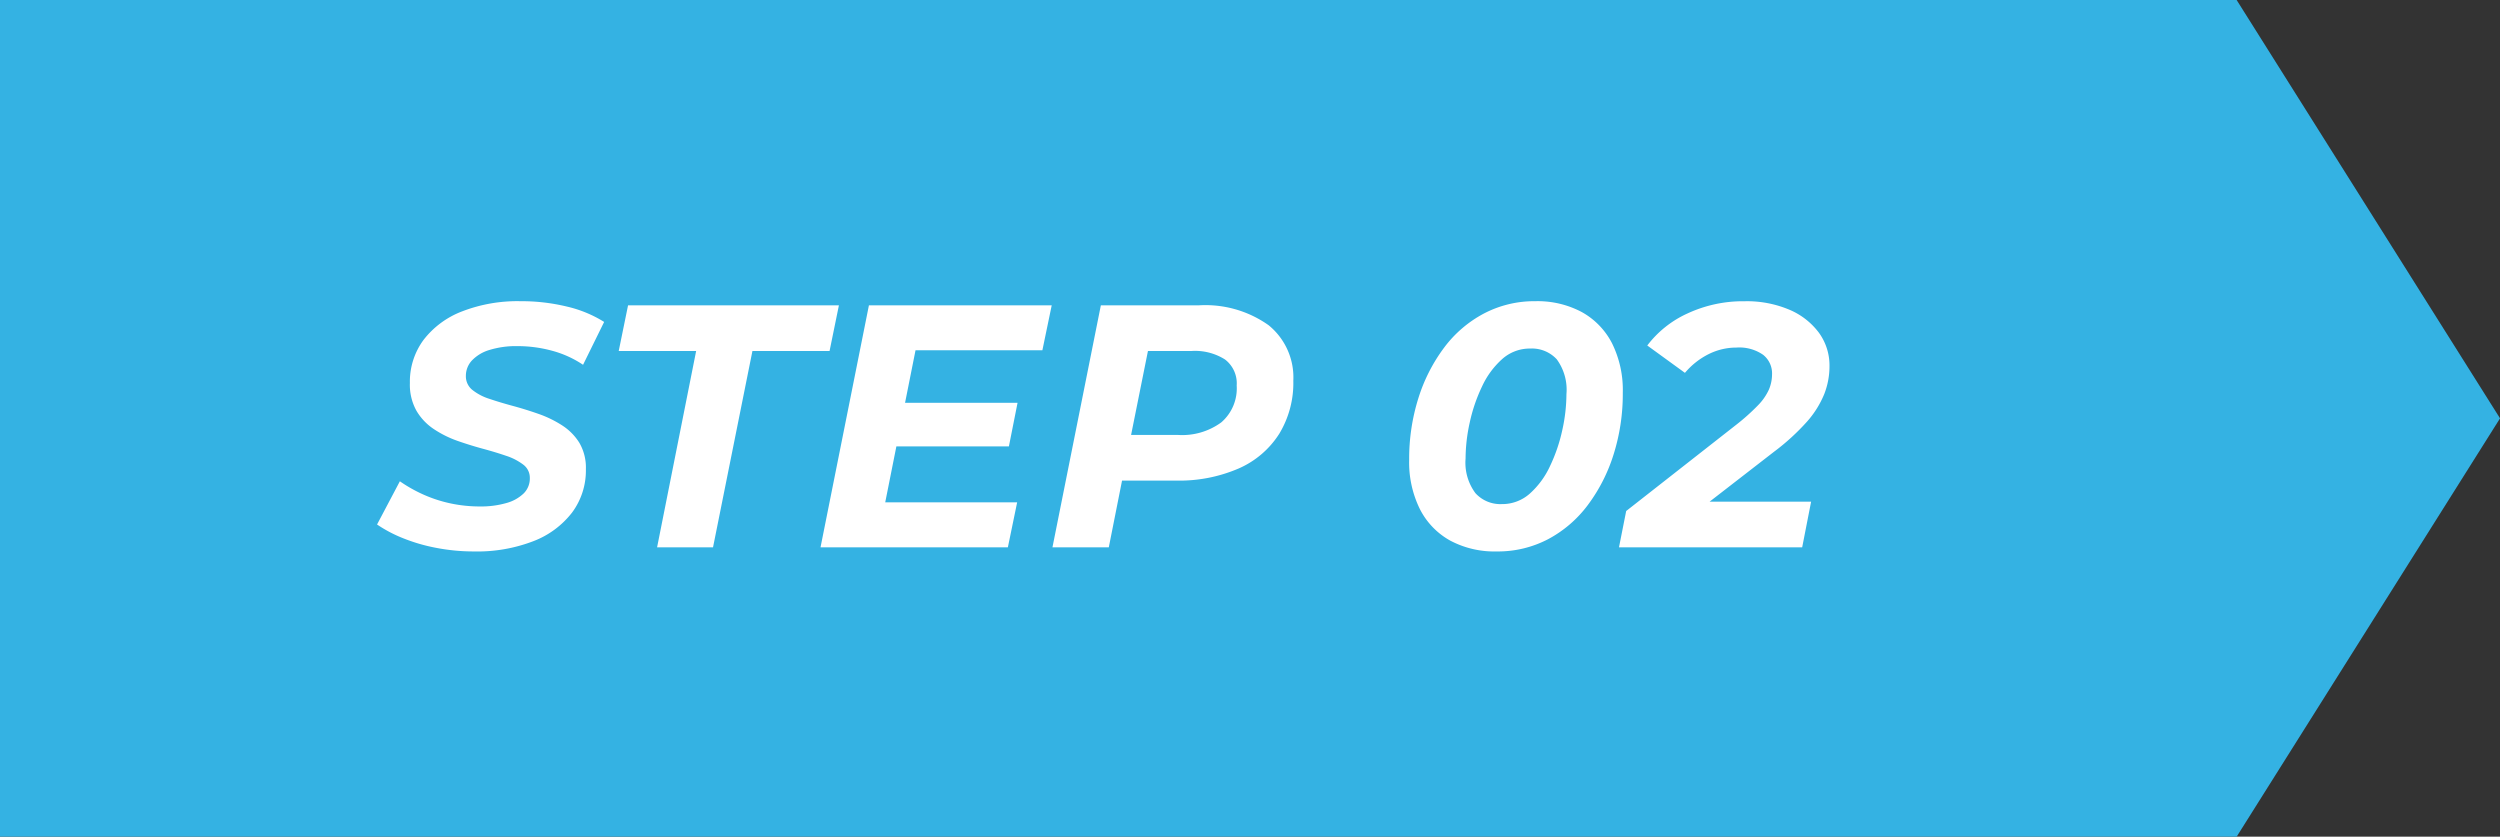 <svg xmlns="http://www.w3.org/2000/svg" width="173.584" height="58.092" viewBox="0 0 173.584 58.092"><rect x="0" y="0" width="173.584" height="58.092" fill="#333333" stroke="none"/><g id="_110" data-name="110" transform="translate(-10730.999 20890.001)"><path id="&#x30D1;&#x30B9;_834" data-name="&#x30D1;&#x30B9; 834" d="M96.577,0V58.092h155.3l18.286-29.046L251.876,0Z" transform="translate(10634.422 -20890)" fill="#34b2e3"></path><path id="&#x30D1;&#x30B9;_839" data-name="&#x30D1;&#x30B9; 839" d="M-43.8.288A13.74,13.74,0,0,1-46.452.036,12.261,12.261,0,0,1-48.78-.648a9.244,9.244,0,0,1-1.764-.936l1.584-3a9.981,9.981,0,0,0,1.692.948,9.4,9.4,0,0,0,1.884.6,9.671,9.671,0,0,0,1.968.2,6.365,6.365,0,0,0,1.86-.24,2.78,2.78,0,0,0,1.2-.672,1.458,1.458,0,0,0,.42-1.056,1.137,1.137,0,0,0-.456-.936,4.021,4.021,0,0,0-1.188-.612q-.732-.252-1.62-.492T-44.988-7.4A7.41,7.41,0,0,1-46.62-8.22a3.892,3.892,0,0,1-1.188-1.26,3.708,3.708,0,0,1-.456-1.92,4.881,4.881,0,0,1,.948-3,6.144,6.144,0,0,1,2.676-1.98,10.653,10.653,0,0,1,4.056-.708,13.424,13.424,0,0,1,3.216.372,8.5,8.5,0,0,1,2.592,1.068l-1.464,2.976a7.211,7.211,0,0,0-2.136-.972,9.084,9.084,0,0,0-2.424-.324,6.23,6.23,0,0,0-1.932.264,2.763,2.763,0,0,0-1.224.732,1.554,1.554,0,0,0-.42,1.068,1.207,1.207,0,0,0,.444.972,3.673,3.673,0,0,0,1.188.624q.744.252,1.632.492t1.776.552a7.713,7.713,0,0,1,1.632.792A3.856,3.856,0,0,1-36.5-7.26a3.414,3.414,0,0,1,.456,1.836,4.89,4.89,0,0,1-.96,3.012,6.18,6.18,0,0,1-2.7,1.992A10.817,10.817,0,0,1-43.8.288ZM-31.1,0l2.712-13.632h-5.376l.648-3.168h14.64l-.648,3.168H-24.48L-27.216,0ZM-14.16-10.032h8.088l-.6,3.024H-14.76Zm-1.1,6.912H-6.1L-6.744,0H-19.752l3.36-16.8H-3.7l-.648,3.12h-8.808ZM-3.648,0l3.36-16.8H6.5a7.577,7.577,0,0,1,4.86,1.38,4.666,4.666,0,0,1,1.716,3.852A6.8,6.8,0,0,1,12.1-7.884a6.338,6.338,0,0,1-2.82,2.412,10.4,10.4,0,0,1-4.356.84H-.528L1.536-6.408.264,0ZM1.44-5.952.072-7.8H5.088a4.587,4.587,0,0,0,2.988-.876,3.114,3.114,0,0,0,1.068-2.556,2.084,2.084,0,0,0-.816-1.812,3.892,3.892,0,0,0-2.3-.588H1.3l2.064-1.9ZM27.192.288a6.529,6.529,0,0,1-3.228-.756,5.174,5.174,0,0,1-2.1-2.184,7.316,7.316,0,0,1-.744-3.42,13.968,13.968,0,0,1,.636-4.272,11.653,11.653,0,0,1,1.788-3.516,8.28,8.28,0,0,1,2.772-2.376,7.538,7.538,0,0,1,3.564-.852,6.529,6.529,0,0,1,3.228.756,5.19,5.19,0,0,1,2.1,2.172,7.3,7.3,0,0,1,.744,3.432,13.968,13.968,0,0,1-.636,4.272A11.653,11.653,0,0,1,33.528-2.94a8.319,8.319,0,0,1-2.76,2.376A7.518,7.518,0,0,1,27.192.288ZM27.552-3A2.87,2.87,0,0,0,29.5-3.732,5.831,5.831,0,0,0,30.9-5.64a11.34,11.34,0,0,0,.852-2.5,11.728,11.728,0,0,0,.288-2.5,3.575,3.575,0,0,0-.672-2.412A2.346,2.346,0,0,0,29.52-13.8a2.87,2.87,0,0,0-1.944.732,5.831,5.831,0,0,0-1.4,1.908,11.34,11.34,0,0,0-.852,2.5,11.727,11.727,0,0,0-.288,2.5,3.538,3.538,0,0,0,.684,2.4A2.336,2.336,0,0,0,27.552-3Zm8.136,3,.5-2.52,7.656-6a14.614,14.614,0,0,0,1.5-1.344,3.8,3.8,0,0,0,.756-1.092,2.74,2.74,0,0,0,.216-1.068,1.64,1.64,0,0,0-.624-1.344,2.892,2.892,0,0,0-1.848-.5,4.312,4.312,0,0,0-1.932.456,5.173,5.173,0,0,0-1.644,1.3l-2.616-1.9a7.292,7.292,0,0,1,2.808-2.232,9.146,9.146,0,0,1,3.96-.84,7.554,7.554,0,0,1,3.1.588,4.958,4.958,0,0,1,2.052,1.6,3.858,3.858,0,0,1,.732,2.328,5.306,5.306,0,0,1-.36,1.92,6.7,6.7,0,0,1-1.188,1.908A15.646,15.646,0,0,1,46.44-6.624L40.152-1.752l-.624-1.416h9.5L48.408,0Z" transform="translate(10807.723 -20852)" fill="#fff"></path></g></svg>